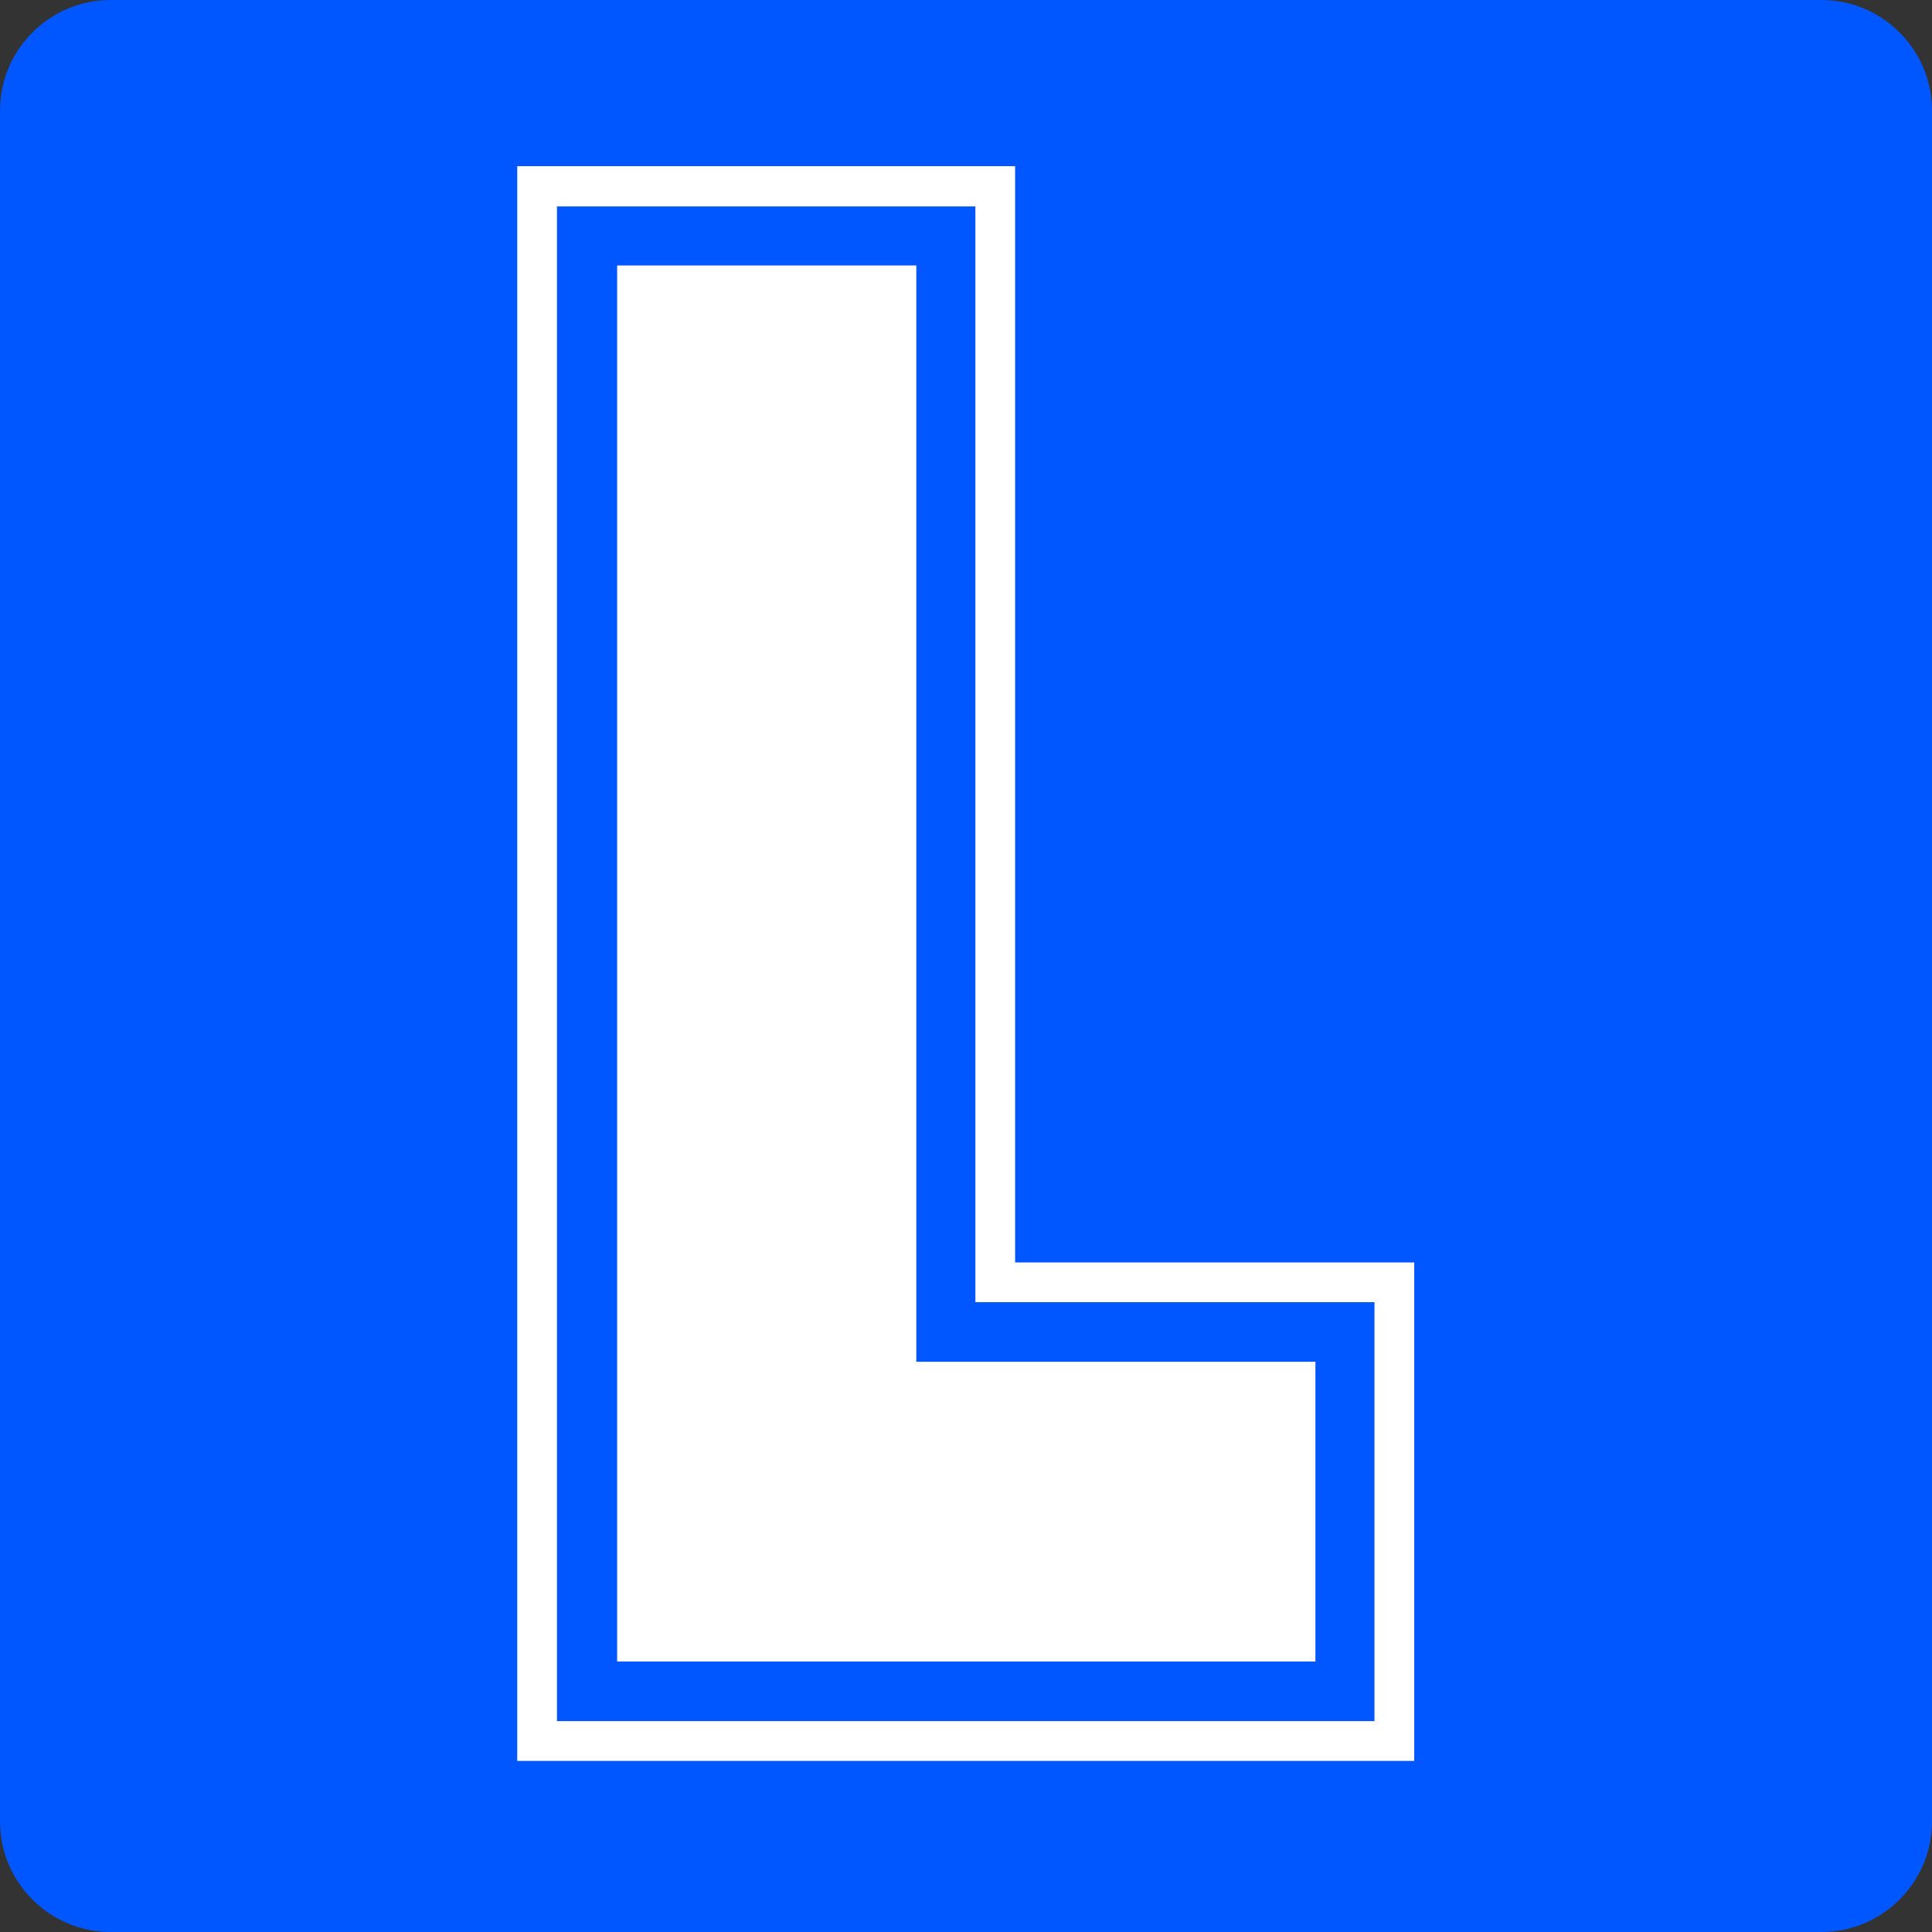 <svg xmlns="http://www.w3.org/2000/svg" viewBox="0 0 350 350" width="350" height="350"><rect x="0" y="0" width="350" height="350" fill="#333333" stroke="none"/><style>.a{fill:#0056ff}.b{fill:#fff}</style><path class="a" d="m20 0h310c11 0 20 9 20 20v310c0 11-9 20-20 20h-310c-11 0-20-9-20-20v-310c0-11 9-20 20-20z"></path><path class="b" d="m256.2 228.7v90.3h-162.5v-288.9h90.2v198.6zm-155.3 83.1h148.1v-75.9h-72.3v-198.5h-75.8zm137.4-65.1v54.3h-126.5v-252.9h54.2v198.6z"></path></svg>